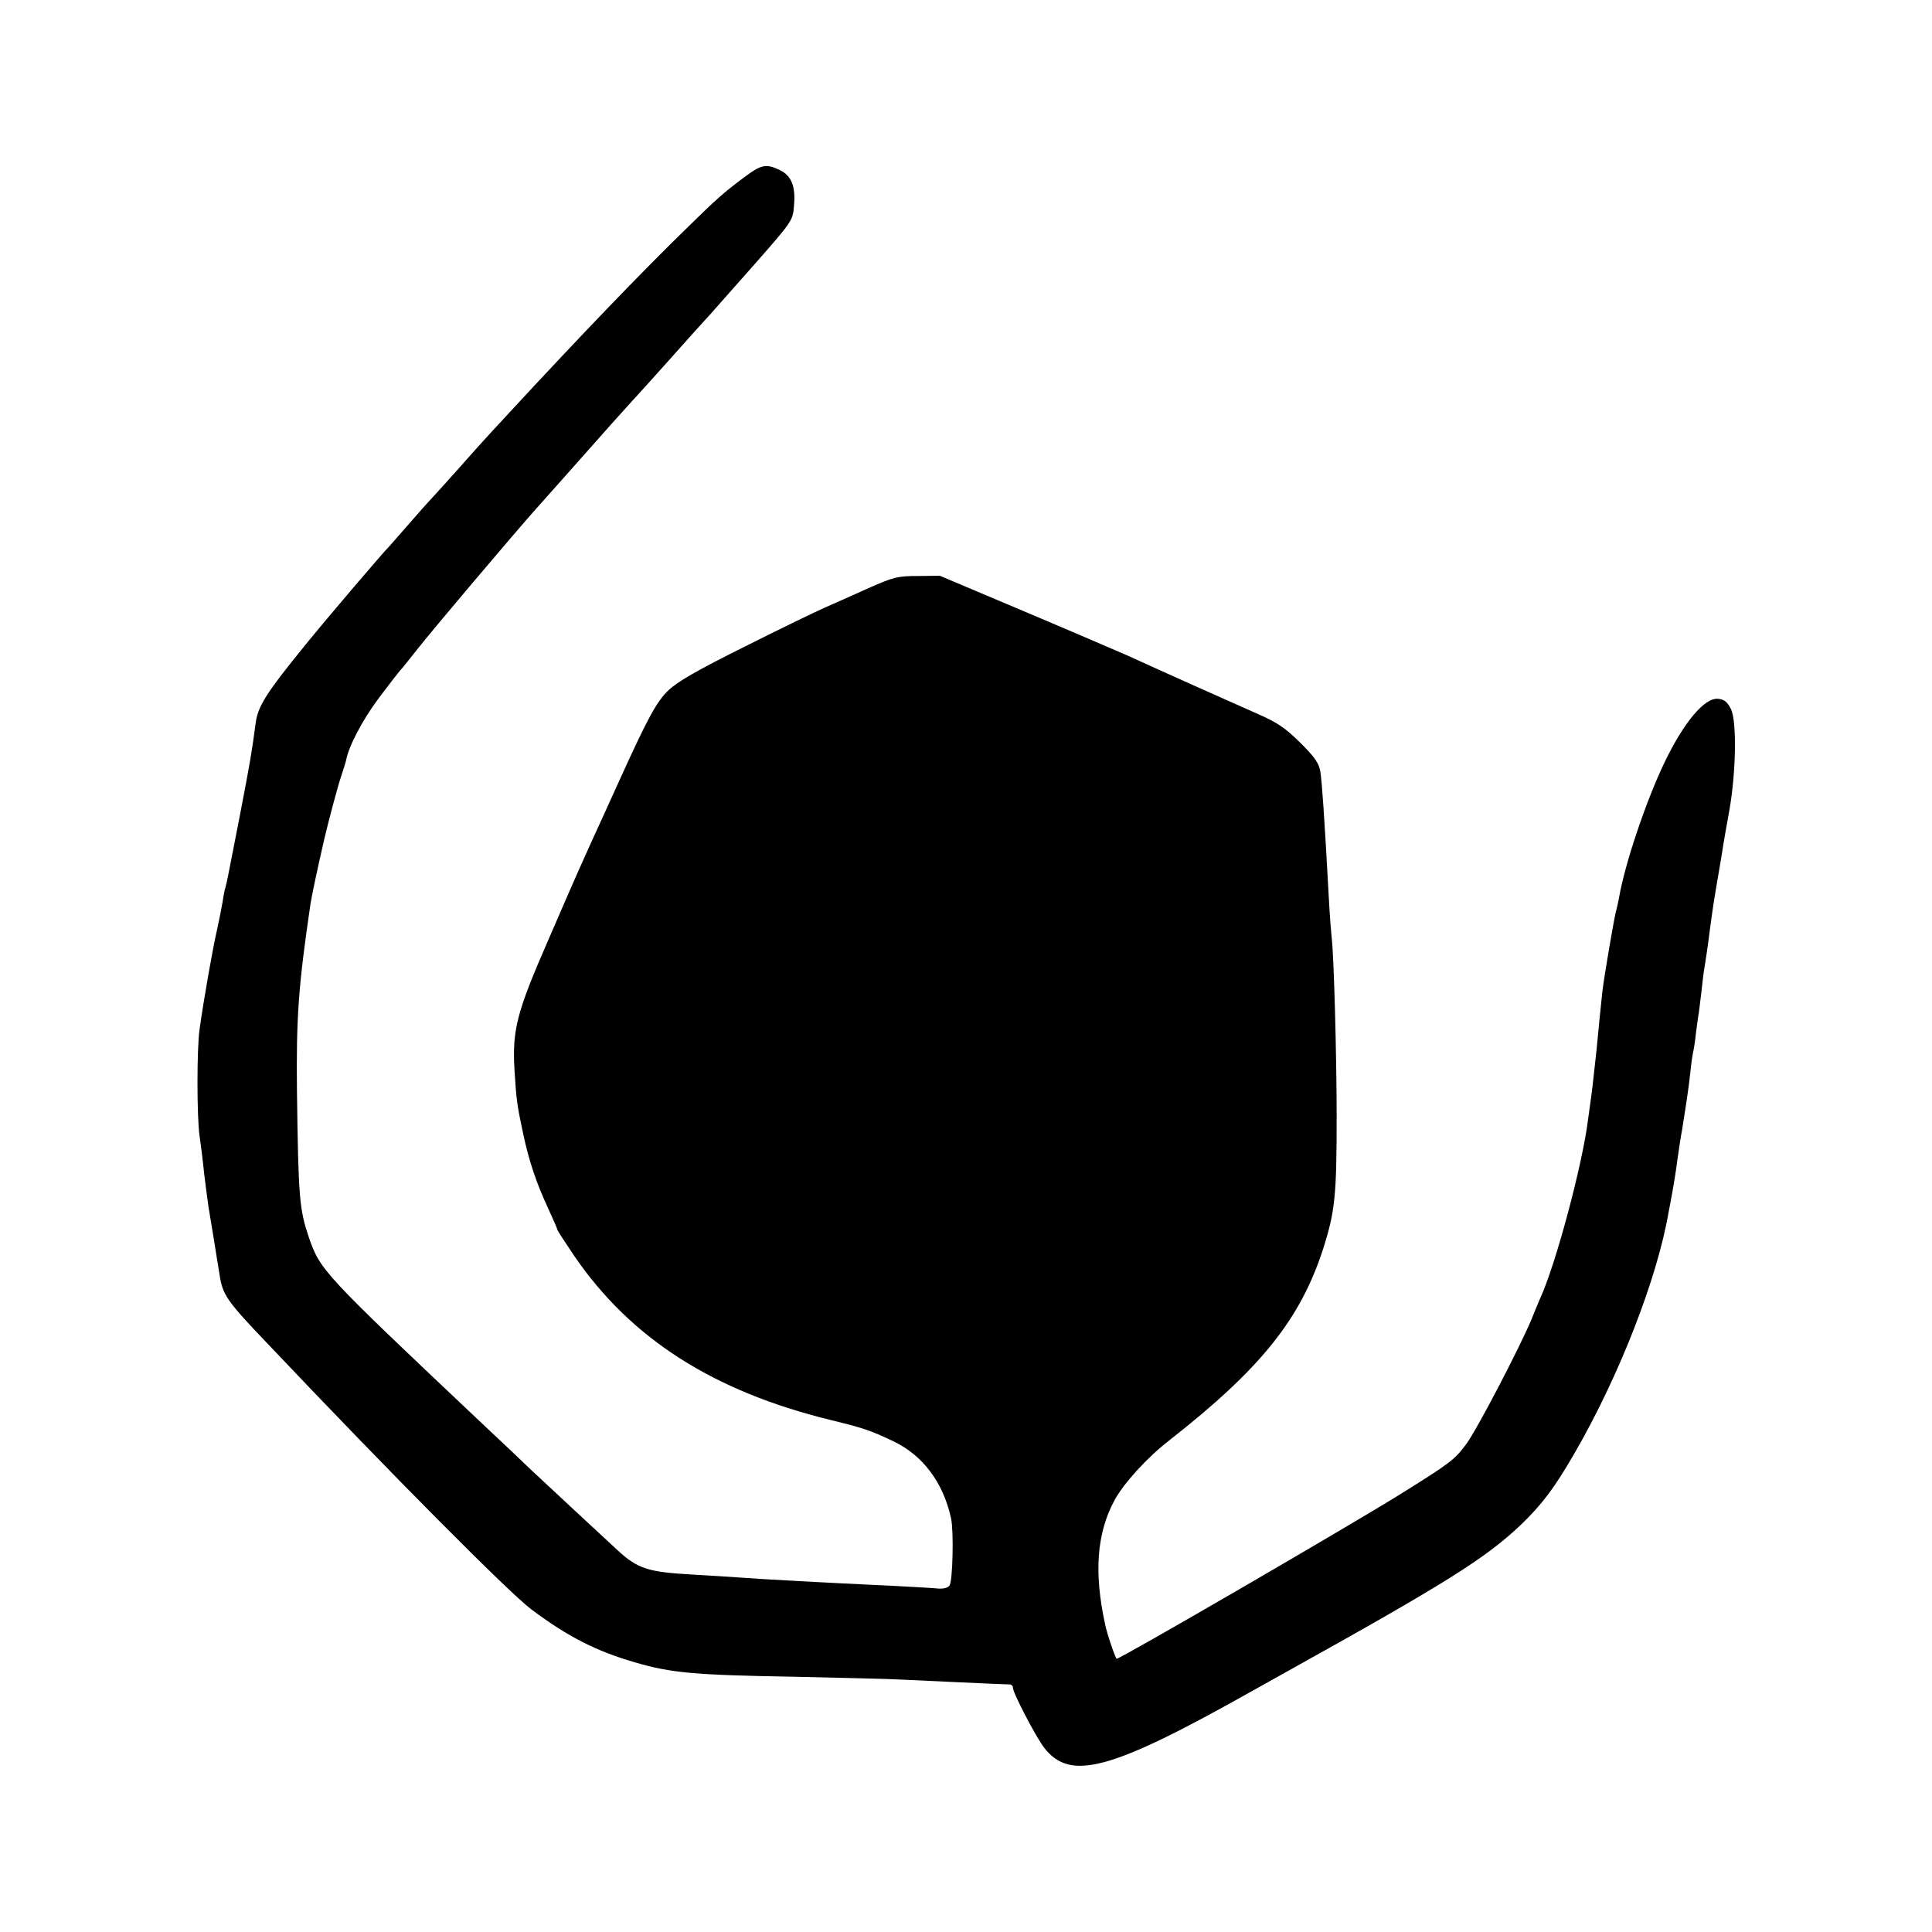 <?xml version="1.0" standalone="no"?>
<!DOCTYPE svg PUBLIC "-//W3C//DTD SVG 20010904//EN"
 "http://www.w3.org/TR/2001/REC-SVG-20010904/DTD/svg10.dtd">
<svg version="1.0" xmlns="http://www.w3.org/2000/svg"
 width="700pt" height="700pt" viewBox="0 0 700 700"
 preserveAspectRatio="xMidYMid meet">
<g transform="translate(0,700) scale(0.1,-0.1)"
fill="#000000" stroke="none">
<path d="M2694 6356 c-72 -54 -97 -76 -199 -176 -168 -163 -400 -405 -644
-669 -18 -20 -52 -56 -75 -81 -23 -25 -77 -85 -121 -135 -44 -49 -87 -97 -95
-105 -8 -8 -44 -49 -80 -90 -36 -41 -67 -77 -70 -80 -19 -18 -222 -256 -304
-357 -143 -176 -172 -222 -180 -285 -14 -104 -17 -125 -57 -333 -49 -252 -47
-242 -53 -263 -3 -9 -7 -33 -10 -52 -3 -19 -12 -64 -20 -100 -15 -65 -49 -257
-63 -360 -10 -67 -10 -317 0 -385 4 -27 12 -90 17 -140 6 -49 13 -101 15 -115
2 -14 11 -65 19 -115 8 -49 17 -108 21 -130 11 -76 24 -96 177 -256 456 -481
872 -899 953 -960 132 -99 236 -152 379 -193 127 -37 211 -45 566 -51 179 -4
352 -8 385 -10 63 -3 381 -18 403 -18 6 0 12 -5 12 -12 0 -19 83 -178 113
-217 95 -123 240 -84 757 207 41 23 95 53 120 67 581 323 722 412 849 532 78
75 122 133 196 261 162 280 300 634 341 875 3 14 9 48 14 75 5 28 12 70 15 95
7 50 15 104 20 129 2 15 12 74 20 131 2 14 7 50 10 80 3 30 8 62 10 70 2 8 7
39 10 69 4 30 8 61 10 70 1 9 6 45 10 81 4 36 8 72 10 80 4 23 14 90 20 140
11 82 16 114 30 195 8 44 16 96 19 115 3 19 13 76 22 125 24 136 27 321 6 365
-13 26 -24 36 -46 38 -49 6 -124 -83 -195 -230 -67 -140 -144 -368 -165 -491
-3 -15 -7 -35 -10 -45 -7 -23 -43 -235 -50 -292 -4 -39 -12 -112 -21 -210 -7
-65 -16 -148 -20 -175 -2 -16 -7 -52 -11 -80 -20 -164 -118 -529 -174 -650 -5
-11 -19 -45 -31 -75 -41 -99 -197 -399 -237 -453 -43 -57 -56 -67 -242 -183
-197 -122 -1010 -594 -1024 -594 -4 0 -36 93 -42 125 -41 189 -30 330 34 449
32 60 118 155 197 216 333 261 476 439 559 695 43 135 49 193 49 475 0 223
-10 590 -18 652 -2 18 -7 80 -10 138 -17 312 -25 422 -31 464 -5 30 -20 53
-73 105 -53 53 -83 73 -151 103 -82 36 -373 166 -475 213 -28 12 -192 83 -365
156 l-315 133 -80 -1 c-73 0 -89 -4 -185 -47 -58 -26 -127 -57 -155 -69 -27
-12 -156 -74 -285 -139 -175 -87 -246 -128 -279 -160 -42 -40 -76 -104 -171
-313 -12 -27 -35 -77 -50 -110 -106 -232 -106 -233 -214 -482 -114 -261 -130
-324 -122 -468 7 -112 9 -127 32 -235 21 -98 48 -178 90 -268 19 -41 34 -76
34 -79 0 -2 28 -45 61 -94 205 -299 503 -490 929 -594 118 -29 140 -36 227
-77 107 -51 181 -150 209 -280 10 -47 6 -229 -6 -243 -7 -9 -25 -13 -48 -10
-20 2 -98 6 -172 10 -217 10 -459 23 -550 30 -30 2 -102 7 -160 10 -162 9
-199 21 -271 87 -47 43 -248 230 -310 288 -26 25 -109 104 -185 175 -574 542
-584 553 -625 672 -34 101 -38 141 -43 528 -3 266 5 382 49 680 4 27 24 122
50 235 13 56 49 193 62 230 8 25 16 50 17 55 9 51 59 146 118 225 39 52 74 97
77 100 4 3 31 37 61 75 52 67 356 426 431 510 20 22 96 108 169 190 73 83 151
170 174 195 23 25 82 90 131 145 91 102 115 129 160 178 14 16 87 98 162 183
135 154 136 155 140 211 6 69 -10 107 -52 127 -50 24 -67 20 -131 -28z"/>
</g>
</svg>

